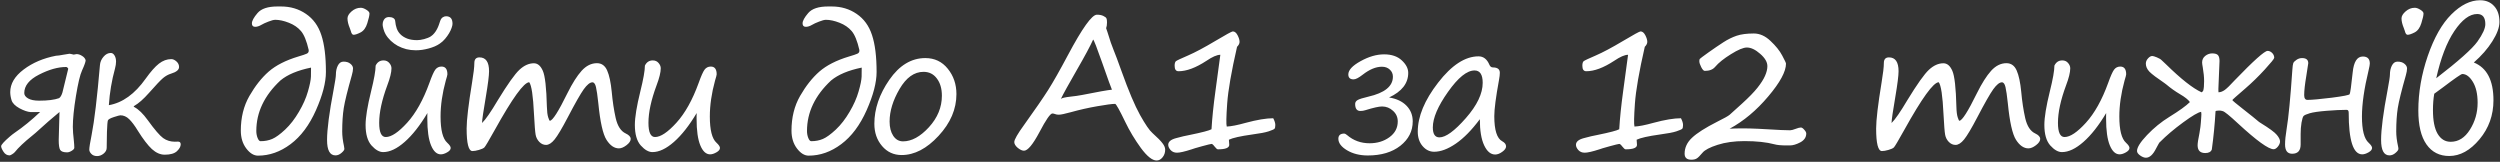 <?xml version="1.0" encoding="UTF-8"?> <svg xmlns="http://www.w3.org/2000/svg" width="1128" height="73" viewBox="0 0 1128 73" fill="none"><rect x="0" y="0" width="1128" height="73" fill="#333333" stroke="none"/><path d="M38.642 27.18C38.642 27.883 38.095 29.432 37.002 31.828C36.116 33.755 35.205 37.583 34.267 43.312C33.33 49.042 32.861 53.69 32.861 57.258C32.861 58.82 33.017 60.917 33.33 63.547C33.46 64.797 33.525 65.838 33.525 66.672C33.525 67.115 33.134 67.57 32.353 68.039C31.598 68.508 30.908 68.742 30.283 68.742C28.668 68.742 27.627 68.378 27.158 67.648C26.715 66.919 26.494 65.422 26.494 63.156L26.845 50.539C22.939 53.794 20.153 56.203 18.486 57.766C16.585 59.51 15.257 60.669 14.502 61.242C10.908 64.133 8.304 66.594 6.689 68.625C6.429 68.938 6.025 69.263 5.478 69.602C4.931 69.94 4.554 70.109 4.345 70.109C3.2 70.109 2.275 69.562 1.572 68.469C0.869 67.375 0.517 66.542 0.517 65.969C0.517 65.318 1.845 63.846 4.502 61.555C5.231 60.93 5.934 60.383 6.611 59.914C10.465 57.284 14.293 54.159 18.095 50.539L13.838 50.578C12.431 50.474 10.752 49.901 8.798 48.859C6.871 47.792 5.686 46.607 5.244 45.305C4.827 43.977 4.619 42.727 4.619 41.555C4.619 37.805 6.637 34.406 10.674 31.359C14.71 28.312 19.58 26.242 25.283 25.148C25.934 25.148 27.054 24.992 28.642 24.68C30.231 24.393 31.129 24.25 31.337 24.25C31.598 24.25 32.236 24.38 33.252 24.641L34.541 24.406C35.348 24.406 36.181 24.68 37.041 25.227C37.9 25.747 38.434 26.398 38.642 27.18ZM30.791 31.008C30.504 30.487 30.179 30.227 29.814 30.227C26.168 30.227 22.106 31.372 17.627 33.664C13.174 35.93 10.947 38.703 10.947 41.984C10.947 42.922 11.52 43.729 12.666 44.406C13.838 45.083 15.504 45.422 17.666 45.422C21.572 45.422 24.567 45.044 26.65 44.289C27.275 43.872 27.783 43.013 28.174 41.711L30.791 31.008ZM49.116 47.453C55.288 46.385 60.821 42.401 65.717 35.5C68.009 32.297 70.014 30.031 71.733 28.703C73.478 27.349 75.327 26.672 77.28 26.672C78.061 26.672 78.842 27.023 79.624 27.727C80.405 28.43 80.795 29.263 80.795 30.227C80.795 31.503 79.584 32.505 77.162 33.234C75.886 33.625 74.689 34.289 73.569 35.227C72.449 36.164 70.327 38.404 67.202 41.945C64.754 44.706 62.553 46.646 60.6 47.766C60.418 47.87 60.327 47.961 60.327 48.039C60.327 48.143 60.444 48.247 60.678 48.352C62.579 49.367 64.584 51.333 66.694 54.25C69.767 58.495 72.071 61.177 73.608 62.297C75.144 63.391 76.902 63.938 78.881 63.938L80.17 63.898C81.082 63.846 81.537 64.25 81.537 65.109C81.537 66.099 80.978 67.128 79.858 68.195C78.738 69.263 76.889 69.797 74.311 69.797C72.332 69.797 70.405 68.951 68.53 67.258C66.681 65.539 64.558 62.766 62.163 58.938C60.782 56.672 59.493 54.953 58.295 53.781C57.097 52.609 55.769 52.023 54.311 52.023C53.998 52.023 53.035 52.284 51.42 52.805C49.806 53.325 48.894 53.833 48.686 54.328C48.504 54.797 48.36 56.529 48.256 59.523C48.178 62.492 48.139 64.888 48.139 66.711C48.139 67.674 47.683 68.534 46.772 69.289C45.86 70.044 44.871 70.422 43.803 70.422C42.709 70.422 41.85 70.096 41.225 69.445C40.6 68.82 40.288 68.169 40.288 67.492C40.288 66.555 40.639 64.341 41.342 60.852C42.592 54.497 43.842 44.016 45.092 29.406C45.196 28 45.73 26.737 46.694 25.617C47.657 24.471 48.751 23.898 49.975 23.898C50.652 23.898 51.212 24.263 51.655 24.992C52.123 25.721 52.358 26.659 52.358 27.805C52.358 28.716 52.202 29.758 51.889 30.93C50.405 36.32 49.48 41.828 49.116 47.453ZM139.281 22.531C138.344 18.469 137.185 15.63 135.805 14.016C134.425 12.401 132.602 11.151 130.336 10.266C128.07 9.38 126.026 8.938 124.203 8.938C123.5 8.938 122.458 9.211 121.078 9.758C119.724 10.279 118.682 10.76 117.953 11.203C116.938 11.802 116 12.102 115.141 12.102C114.151 12.102 113.656 11.581 113.656 10.539C113.656 9.419 114.503 7.87 116.195 5.891C117.888 3.911 120.87 2.922 125.141 2.922H126.82C131.065 2.922 134.815 4.042 138.07 6.281C141.326 8.495 143.63 11.672 144.984 15.812C146.365 19.953 147.055 25.513 147.055 32.492C147.055 37.232 145.557 42.974 142.563 49.719C139.568 56.464 135.753 61.568 131.117 65.031C126.508 68.495 121.599 70.227 116.391 70.227C114.516 70.227 112.758 69.146 111.117 66.984C109.477 64.823 108.656 62.141 108.656 58.938C108.656 53.026 109.945 47.818 112.523 43.312C115.128 38.781 118.031 35.109 121.234 32.297C124.464 29.484 128.917 27.219 134.594 25.5C136.469 24.953 137.745 24.523 138.422 24.211C139.099 23.898 139.385 23.338 139.281 22.531ZM140.336 30.5C134.32 31.724 129.711 33.664 126.508 36.32C119.268 43.091 115.648 50.682 115.648 59.094C115.648 60.214 115.844 61.268 116.234 62.258C116.625 63.221 117.068 63.703 117.563 63.703C119.49 63.703 121.247 63.365 122.836 62.688C124.425 62.01 126.365 60.604 128.656 58.469C130.948 56.307 133.018 53.638 134.867 50.461C136.742 47.284 138.096 44.224 138.93 41.281C139.789 38.339 140.245 36.086 140.297 34.523C140.349 32.935 140.362 31.594 140.336 30.5ZM159.52 15.695C158.973 15.695 158.557 15.109 158.27 13.938C158.166 13.573 158.023 13.169 157.841 12.727C157.138 11.034 156.786 9.562 156.786 8.312C156.786 7.271 157.398 6.216 158.622 5.148C159.872 4.055 161.252 3.508 162.763 3.508C163.518 3.508 164.364 3.807 165.302 4.406C166.239 4.979 166.708 5.539 166.708 6.086C166.708 6.945 166.382 8.404 165.731 10.461C165.106 12.518 164.091 13.912 162.684 14.641C161.304 15.344 160.25 15.695 159.52 15.695ZM154.403 59.328C154.403 61.307 154.677 63.534 155.223 66.008C155.328 66.477 155.38 66.867 155.38 67.18C155.38 67.648 154.95 68.247 154.091 68.977C153.231 69.732 152.32 70.109 151.356 70.109C148.83 70.109 147.567 67.792 147.567 63.156C147.567 58.365 148.557 50.786 150.536 40.422C151.213 36.802 151.552 34.575 151.552 33.742C151.552 32.102 151.851 30.708 152.45 29.562C153.049 28.391 153.895 27.805 154.989 27.805C156.317 27.805 157.359 28.13 158.114 28.781C158.895 29.406 159.286 30.109 159.286 30.891C159.286 31.672 159.104 32.7 158.739 33.977C156.786 40.852 155.575 45.773 155.106 48.742C154.638 51.711 154.403 55.24 154.403 59.328ZM192.845 51.008C189.512 56.607 186.101 60.943 182.611 64.016C179.121 67.088 175.879 68.625 172.884 68.625C171.166 68.625 169.408 67.622 167.611 65.617C165.84 63.612 164.955 60.526 164.955 56.359C164.955 52.948 165.775 47.922 167.416 41.281C168.796 35.734 169.486 31.841 169.486 29.602C170.241 28.039 171.426 27.258 173.041 27.258C174.134 27.258 175.007 27.648 175.658 28.43C176.309 29.185 176.634 29.979 176.634 30.812C176.634 32.635 175.996 35.227 174.72 38.586C172.298 45.122 171.088 50.734 171.088 55.422C171.088 59.693 172.077 61.828 174.056 61.828C176.582 61.828 179.798 59.68 183.705 55.383C187.611 51.086 190.957 45.096 193.744 37.414C194.838 34.341 195.723 32.349 196.4 31.438C197.103 30.5 198.041 30.031 199.213 30.031C200.983 30.031 201.869 31.203 201.869 33.547C201.869 33.833 201.621 34.784 201.127 36.398C199.564 42.102 198.783 47.492 198.783 52.57C198.783 58.664 199.785 62.609 201.791 64.406C202.832 65.37 203.353 66.151 203.353 66.75C203.353 67.479 202.819 68.143 201.752 68.742C200.71 69.341 199.759 69.641 198.9 69.641C197.077 69.641 195.606 68.287 194.486 65.578C193.366 62.87 192.806 58.872 192.806 53.586V52.297C192.806 51.88 192.819 51.45 192.845 51.008ZM204.173 10.773C204.173 11.242 204.03 11.867 203.744 12.648C203.483 13.404 203.106 14.198 202.611 15.031C202.116 15.865 201.517 16.698 200.814 17.531C200.111 18.365 199.317 19.081 198.431 19.68C197.806 20.122 197.051 20.539 196.166 20.93C195.306 21.294 194.395 21.607 193.431 21.867C192.468 22.128 191.478 22.336 190.463 22.492C189.473 22.622 188.522 22.688 187.611 22.688C186.127 22.688 184.694 22.518 183.314 22.18C181.934 21.815 180.658 21.32 179.486 20.695C178.314 20.044 177.259 19.276 176.322 18.391C175.384 17.505 174.603 16.529 173.978 15.461C173.796 15.148 173.614 14.771 173.431 14.328C173.275 13.885 173.132 13.456 173.002 13.039C172.897 12.596 172.806 12.206 172.728 11.867C172.676 11.529 172.65 11.307 172.65 11.203C172.65 10.526 172.741 9.966 172.923 9.523C173.106 9.055 173.327 8.69 173.588 8.43C173.874 8.143 174.186 7.948 174.525 7.844C174.864 7.74 175.189 7.688 175.502 7.688C176.283 7.688 176.934 7.844 177.455 8.156C177.976 8.443 178.262 8.898 178.314 9.523C178.418 10.721 178.653 11.841 179.017 12.883C179.408 13.925 179.981 14.81 180.736 15.539C181.491 16.294 182.494 16.919 183.744 17.414C184.994 17.883 186.478 18.117 188.197 18.117C188.614 18.117 189.095 18.078 189.642 18C190.215 17.922 190.788 17.805 191.361 17.648C191.934 17.492 192.481 17.31 193.002 17.102C193.548 16.893 194.017 16.659 194.408 16.398C195.033 15.982 195.567 15.487 196.009 14.914C196.478 14.341 196.869 13.742 197.181 13.117C197.52 12.492 197.793 11.867 198.002 11.242C198.236 10.617 198.431 10.044 198.588 9.523C198.848 8.742 199.226 8.182 199.72 7.844C200.215 7.505 200.723 7.336 201.244 7.336C202.207 7.336 202.936 7.609 203.431 8.156C203.926 8.703 204.173 9.576 204.173 10.773ZM238.788 37.102C236.366 37.154 231.183 44.328 223.241 58.625C220.558 63.443 218.996 66.073 218.553 66.516C218.11 66.932 217.29 67.31 216.092 67.648C214.92 67.987 213.944 68.156 213.163 68.156C211.418 68.156 210.545 64.758 210.545 57.961C210.545 54.133 211.366 47.206 213.006 37.18C213.683 33.117 214.022 30.213 214.022 28.469C214.022 26.75 214.79 25.891 216.327 25.891C219.217 25.891 220.663 27.974 220.663 32.141C220.663 34.094 220.181 37.922 219.217 43.625C218.097 50.135 217.525 54.094 217.498 55.5C219.113 53.938 221.483 50.513 224.608 45.227C229.035 37.987 232.29 33.404 234.373 31.477C236.483 29.523 238.657 28.547 240.897 28.547C242.59 28.547 243.931 29.68 244.92 31.945C245.936 34.211 246.548 39.615 246.756 48.156C246.808 50.292 247.004 51.88 247.342 52.922C247.681 53.964 247.928 54.484 248.084 54.484C249.308 54.484 251.965 50.318 256.053 41.984C258.241 37.583 260.363 34.237 262.42 31.945C264.504 29.654 266.808 28.508 269.334 28.508C271.444 28.508 272.98 29.602 273.944 31.789C274.907 33.95 275.597 37.167 276.014 41.438C276.405 45.76 277.004 49.719 277.811 53.312C278.644 56.906 280.155 59.211 282.342 60.227C283.827 60.93 284.569 61.75 284.569 62.688C284.569 63.599 283.944 64.537 282.694 65.5C281.444 66.463 280.298 66.945 279.256 66.945C277.173 66.945 275.311 65.669 273.67 63.117C272.03 60.565 270.793 55.044 269.959 46.555C269.595 43.143 269.243 40.721 268.905 39.289C268.566 37.857 268.032 37.141 267.303 37.141C266.209 37.141 264.907 38.182 263.397 40.266C261.913 42.349 259.504 46.581 256.17 52.961C253.566 57.935 251.587 61.255 250.233 62.922C248.905 64.562 247.616 65.383 246.366 65.383C245.246 65.383 244.243 64.94 243.358 64.055C242.472 63.143 241.913 62.062 241.678 60.812C241.444 59.536 241.196 56.425 240.936 51.477C240.545 43.247 239.829 38.456 238.788 37.102ZM314.339 51.008C311.006 56.607 307.594 60.943 304.105 64.016C300.615 67.088 297.373 68.625 294.378 68.625C292.659 68.625 290.902 67.622 289.105 65.617C287.334 63.612 286.448 60.526 286.448 56.359C286.448 52.948 287.269 47.922 288.909 41.281C290.29 35.734 290.98 31.841 290.98 29.602C291.735 28.039 292.92 27.258 294.534 27.258C295.628 27.258 296.501 27.648 297.152 28.43C297.803 29.185 298.128 29.979 298.128 30.812C298.128 32.635 297.49 35.227 296.214 38.586C293.792 45.122 292.581 50.734 292.581 55.422C292.581 59.693 293.571 61.828 295.55 61.828C298.076 61.828 301.292 59.68 305.198 55.383C309.105 51.086 312.451 45.096 315.238 37.414C316.331 34.341 317.217 32.349 317.894 31.438C318.597 30.5 319.534 30.031 320.706 30.031C322.477 30.031 323.363 31.203 323.363 33.547C323.363 33.833 323.115 34.784 322.62 36.398C321.058 42.102 320.277 47.492 320.277 52.57C320.277 58.664 321.279 62.609 323.284 64.406C324.326 65.37 324.847 66.151 324.847 66.75C324.847 67.479 324.313 68.143 323.245 68.742C322.204 69.341 321.253 69.641 320.394 69.641C318.571 69.641 317.099 68.287 315.98 65.578C314.86 62.87 314.3 58.872 314.3 53.586V52.297C314.3 51.88 314.313 51.45 314.339 51.008ZM387.747 22.531C386.809 18.469 385.651 15.63 384.27 14.016C382.89 12.401 381.067 11.151 378.802 10.266C376.536 9.38 374.492 8.938 372.669 8.938C371.966 8.938 370.924 9.211 369.544 9.758C368.19 10.279 367.148 10.76 366.419 11.203C365.403 11.802 364.466 12.102 363.606 12.102C362.617 12.102 362.122 11.581 362.122 10.539C362.122 9.419 362.968 7.87 364.661 5.891C366.354 3.911 369.335 2.922 373.606 2.922H375.286C379.531 2.922 383.281 4.042 386.536 6.281C389.791 8.495 392.096 11.672 393.45 15.812C394.83 19.953 395.52 25.513 395.52 32.492C395.52 37.232 394.023 42.974 391.028 49.719C388.033 56.464 384.218 61.568 379.583 65.031C374.973 68.495 370.065 70.227 364.856 70.227C362.981 70.227 361.223 69.146 359.583 66.984C357.942 64.823 357.122 62.141 357.122 58.938C357.122 53.026 358.411 47.818 360.989 43.312C363.593 38.781 366.497 35.109 369.7 32.297C372.929 29.484 377.382 27.219 383.059 25.5C384.934 24.953 386.21 24.523 386.888 24.211C387.565 23.898 387.851 23.338 387.747 22.531ZM388.802 30.5C382.786 31.724 378.177 33.664 374.973 36.32C367.734 43.091 364.114 50.682 364.114 59.094C364.114 60.214 364.309 61.268 364.7 62.258C365.091 63.221 365.533 63.703 366.028 63.703C367.955 63.703 369.713 63.365 371.302 62.688C372.89 62.01 374.83 60.604 377.122 58.469C379.414 56.307 381.484 53.638 383.333 50.461C385.208 47.284 386.562 44.224 387.395 41.281C388.255 38.339 388.71 36.086 388.763 34.523C388.815 32.935 388.828 31.594 388.802 30.5ZM406.814 69.953C403.246 69.953 400.304 68.599 397.986 65.891C395.668 63.182 394.509 59.836 394.509 55.852C394.509 49.133 396.762 42.518 401.267 36.008C405.798 29.471 411.215 26.203 417.517 26.203C421.684 26.203 425.056 27.805 427.634 31.008C430.239 34.211 431.541 38.026 431.541 42.453C431.541 49.224 428.858 55.5 423.494 61.281C418.155 67.062 412.595 69.953 406.814 69.953ZM401.384 54.836C401.384 57.466 401.931 59.615 403.025 61.281C404.145 62.948 405.616 63.781 407.439 63.781C411.319 63.781 415.213 61.659 419.119 57.414C423.025 53.143 424.978 48.404 424.978 43.195C424.978 39.992 424.223 37.401 422.713 35.422C421.228 33.417 419.223 32.414 416.697 32.414C412.504 32.414 408.897 34.992 405.877 40.148C402.882 45.279 401.384 50.175 401.384 54.836ZM499.089 12.727L499.675 14.445C500.795 18.143 501.693 20.773 502.37 22.336C503.178 24.289 504.402 27.557 506.042 32.141C509.219 41.021 512.006 47.609 514.402 51.906C516.797 56.177 518.646 58.872 519.948 59.992C522.266 62.075 523.803 63.638 524.558 64.68C525.339 65.695 525.73 66.646 525.73 67.531C525.73 68.859 525.339 70.005 524.558 70.969C523.803 71.932 522.904 72.414 521.863 72.414C519.909 72.414 517.54 70.526 514.753 66.75C511.993 62.948 509.649 59.042 507.722 55.031C505.092 49.589 503.568 46.867 503.152 46.867C501.797 46.867 499.128 47.219 495.144 47.922C491.185 48.599 487.149 49.51 483.034 50.656C480.404 51.385 478.633 51.75 477.722 51.75C477.071 51.75 476.524 51.659 476.081 51.477C475.613 51.294 475.196 51.203 474.831 51.203C473.894 51.203 471.954 54.003 469.011 59.602C466.042 65.201 463.711 68 462.019 68C461.211 68 460.274 67.57 459.206 66.711C458.165 65.826 457.644 64.953 457.644 64.094C457.644 63 459.128 60.409 462.097 56.32C467.045 49.419 470.652 44.185 472.917 40.617C475.183 37.05 478.152 31.815 481.823 24.914C488.308 12.727 492.67 6.633 494.909 6.633C496.107 6.633 497.071 6.815 497.8 7.18C498.555 7.544 499.024 7.896 499.206 8.234C499.389 8.573 499.48 9.185 499.48 10.07C499.48 11.138 499.349 12.023 499.089 12.727ZM501.706 40.461C501.472 40.07 499.974 35.93 497.214 28.039C494.896 21.451 493.568 18.052 493.23 17.844C491.954 20.708 489.48 25.318 485.808 31.672C482.162 38 479.779 42.323 478.659 44.641C479.05 44.224 480.547 43.872 483.152 43.586C484.922 43.404 486.628 43.156 488.269 42.844C495.326 41.438 499.805 40.643 501.706 40.461ZM554.484 63.039L554.641 65.344C554.641 66.698 552.935 67.375 549.523 67.375C549.159 67.375 548.638 66.932 547.961 66.047C547.336 65.213 546.867 64.849 546.555 64.953C546.268 64.953 544.836 65.305 542.258 66.008C539.706 66.711 538.182 67.167 537.688 67.375C534.536 68.391 532.323 68.898 531.047 68.898C529.849 68.898 528.885 68.495 528.156 67.688C527.453 66.88 527.102 66.099 527.102 65.344C527.102 63.964 528.273 62.961 530.617 62.336C532.987 61.685 535.044 61.203 536.789 60.891C542.388 59.745 545.669 58.885 546.633 58.312C546.919 53.339 547.505 47.635 548.391 41.203L550.617 24.719C549.107 24.719 547.01 25.63 544.328 27.453C539.562 30.578 535.37 32.141 531.75 32.141C530.578 32.141 529.992 31.32 529.992 29.68C529.992 28.638 530.188 27.948 530.578 27.609C530.995 27.271 532.818 26.412 536.047 25.031C539.276 23.625 543.339 21.463 548.234 18.547C553.13 15.63 555.799 14.172 556.242 14.172C557.076 14.172 557.792 14.745 558.391 15.891C558.99 17.037 559.289 18.039 559.289 18.898C559.289 19.628 558.911 20.37 558.156 21.125C555.604 32.271 554.12 40.812 553.703 46.75C553.286 52.661 553.221 56.112 553.508 57.102C555.487 57.023 558.339 56.464 562.062 55.422C567.193 54.042 571.333 53.352 574.484 53.352C575.109 54.55 575.422 55.565 575.422 56.398C575.422 57.284 575.292 57.857 575.031 58.117C574.771 58.378 573.911 58.755 572.453 59.25C570.995 59.745 568.482 60.227 564.914 60.695C559.68 61.425 556.203 62.206 554.484 63.039ZM626.759 43.977C630.119 44.523 632.736 45.76 634.611 47.688C636.486 49.615 637.423 51.971 637.423 54.758C637.423 59.159 635.561 62.831 631.838 65.773C628.114 68.69 623.218 70.148 617.15 70.148C613.53 70.148 610.405 69.367 607.775 67.805C605.171 66.242 603.869 64.51 603.869 62.609C603.869 61.047 604.767 60.266 606.564 60.266C606.825 60.266 607.228 60.487 607.775 60.93C610.64 63.404 614.038 64.641 617.97 64.641C621.434 64.641 624.416 63.729 626.916 61.906C629.416 60.083 630.666 57.714 630.666 54.797C630.666 52.87 629.95 51.268 628.517 49.992C627.111 48.69 625.47 48.039 623.595 48.039C622.163 48.039 619.65 48.599 616.056 49.719C615.353 49.953 614.598 50.07 613.791 50.07C612.228 50.07 611.447 49.016 611.447 46.906C611.447 46.177 611.811 45.591 612.541 45.148C613.296 44.706 614.897 44.198 617.345 43.625C624.767 41.932 628.478 38.925 628.478 34.602C628.478 33.3 628.009 32.232 627.072 31.398C626.16 30.539 624.976 30.109 623.517 30.109C620.809 30.109 617.918 31.307 614.845 33.703C613.048 35.109 611.681 35.812 610.744 35.812C609.155 35.812 608.361 35.07 608.361 33.586C608.361 31.633 610.197 29.641 613.869 27.609C617.567 25.552 621.108 24.523 624.494 24.523C627.879 24.523 630.535 25.422 632.463 27.219C634.416 29.016 635.392 30.904 635.392 32.883C635.392 37.596 632.515 41.294 626.759 43.977ZM667.702 53.781C664.056 58.677 660.449 62.349 656.881 64.797C653.314 67.245 650.045 68.469 647.077 68.469C645.071 68.469 643.34 67.622 641.881 65.93C640.423 64.237 639.694 62.062 639.694 59.406C639.694 52.557 642.754 45.188 648.873 37.297C654.993 29.38 661.074 25.422 667.116 25.422C669.303 25.422 670.931 26.672 671.998 29.172C672.337 30.005 672.871 30.422 673.6 30.422C675.683 30.422 676.725 31.229 676.725 32.844C676.725 33.651 676.595 34.758 676.334 36.164C674.928 43.846 674.225 49.263 674.225 52.414C674.225 58.716 675.423 62.492 677.819 63.742C678.965 64.367 679.538 65.135 679.538 66.047C679.538 66.854 678.978 67.662 677.858 68.469C676.738 69.302 675.657 69.719 674.616 69.719C672.61 69.719 670.957 68.338 669.655 65.578C668.353 62.818 667.702 58.885 667.702 53.781ZM665.319 31.789C661.881 31.789 657.884 35.018 653.327 41.477C648.769 47.909 646.491 53.247 646.491 57.492C646.491 60.487 647.48 61.984 649.459 61.984C652.324 61.984 656.295 59.094 661.373 53.312C666.452 47.531 668.991 42.219 668.991 37.375C668.991 33.651 667.767 31.789 665.319 31.789ZM738.453 63.039L738.609 65.344C738.609 66.698 736.904 67.375 733.492 67.375C733.128 67.375 732.607 66.932 731.93 66.047C731.305 65.213 730.836 64.849 730.523 64.953C730.237 64.953 728.805 65.305 726.227 66.008C723.674 66.711 722.151 67.167 721.656 67.375C718.505 68.391 716.292 68.898 715.016 68.898C713.818 68.898 712.854 68.495 712.125 67.688C711.422 66.88 711.07 66.099 711.07 65.344C711.07 63.964 712.242 62.961 714.586 62.336C716.956 61.685 719.013 61.203 720.758 60.891C726.357 59.745 729.638 58.885 730.602 58.312C730.888 53.339 731.474 47.635 732.359 41.203L734.586 24.719C733.076 24.719 730.979 25.63 728.297 27.453C723.531 30.578 719.339 32.141 715.719 32.141C714.547 32.141 713.961 31.32 713.961 29.68C713.961 28.638 714.156 27.948 714.547 27.609C714.964 27.271 716.786 26.412 720.016 25.031C723.245 23.625 727.307 21.463 732.203 18.547C737.099 15.63 739.768 14.172 740.211 14.172C741.044 14.172 741.76 14.745 742.359 15.891C742.958 17.037 743.258 18.039 743.258 18.898C743.258 19.628 742.88 20.37 742.125 21.125C739.573 32.271 738.089 40.812 737.672 46.75C737.255 52.661 737.19 56.112 737.477 57.102C739.456 57.023 742.307 56.464 746.031 55.422C751.161 54.042 755.302 53.352 758.453 53.352C759.078 54.55 759.391 55.565 759.391 56.398C759.391 57.284 759.26 57.857 759 58.117C758.74 58.378 757.88 58.755 756.422 59.25C754.964 59.745 752.451 60.227 748.883 60.695C743.648 61.425 740.172 62.206 738.453 63.039ZM780.411 58.078C781.765 57.974 783.822 57.922 786.583 57.922C789.994 57.922 795.658 58.169 803.575 58.664C805.736 58.768 807.117 58.807 807.716 58.781C808.341 58.755 809.148 58.547 810.138 58.156C811.205 57.74 812.013 57.531 812.559 57.531C813.002 57.531 813.51 57.87 814.083 58.547C814.682 59.198 814.981 59.758 814.981 60.227C814.981 61.919 814.096 63.247 812.325 64.211C810.554 65.148 808.979 65.617 807.598 65.617H806.153C803.653 65.617 801.817 65.448 800.645 65.109C797.026 64.146 792.52 63.664 787.13 63.664C782.52 63.664 778.471 64.224 774.981 65.344C771.492 66.463 769.226 67.648 768.184 68.898C767.013 70.305 766.127 71.177 765.528 71.516C764.955 71.88 764.161 72.062 763.145 72.062C761.114 72.062 760.098 71.164 760.098 69.367C760.098 66.633 761.218 64.224 763.458 62.141C765.697 60.031 769.46 57.635 774.747 54.953C777.846 53.417 779.734 52.362 780.411 51.789C781.088 51.216 782.95 49.536 785.997 46.75C789.07 43.964 791.401 41.568 792.989 39.562C794.578 37.557 795.71 35.773 796.388 34.211C797.091 32.622 797.442 31.164 797.442 29.836C797.442 28.013 796.361 26.164 794.2 24.289C792.039 22.388 790.033 21.438 788.184 21.438C786.596 21.438 784.2 22.44 780.997 24.445C777.794 26.424 775.411 28.338 773.848 30.188C772.833 31.385 771.283 31.984 769.2 31.984C768.705 31.984 768.171 31.424 767.598 30.305C767.026 29.185 766.739 28.287 766.739 27.609C766.739 27.115 766.804 26.776 766.934 26.594C767.065 26.412 768.367 25.435 770.841 23.664C773.341 21.893 775.58 20.37 777.559 19.094C779.565 17.792 781.57 16.802 783.575 16.125C785.58 15.448 788.158 15.109 791.309 15.109C793.992 15.109 796.505 16.229 798.848 18.469C801.218 20.682 802.976 22.87 804.122 25.031C805.268 27.167 805.841 28.391 805.841 28.703C805.841 32.271 803.171 37.206 797.833 43.508C792.52 49.81 786.713 54.667 780.411 58.078ZM874.756 37.102C872.334 37.154 867.152 44.328 859.209 58.625C856.527 63.443 854.965 66.073 854.522 66.516C854.079 66.932 853.259 67.31 852.061 67.648C850.889 67.987 849.913 68.156 849.131 68.156C847.386 68.156 846.514 64.758 846.514 57.961C846.514 54.133 847.334 47.206 848.975 37.18C849.652 33.117 849.991 30.213 849.991 28.469C849.991 26.75 850.759 25.891 852.295 25.891C855.186 25.891 856.631 27.974 856.631 32.141C856.631 34.094 856.15 37.922 855.186 43.625C854.066 50.135 853.493 54.094 853.467 55.5C855.082 53.938 857.452 50.513 860.577 45.227C865.004 37.987 868.259 33.404 870.342 31.477C872.452 29.523 874.626 28.547 876.866 28.547C878.558 28.547 879.9 29.68 880.889 31.945C881.905 34.211 882.517 39.615 882.725 48.156C882.777 50.292 882.972 51.88 883.311 52.922C883.65 53.964 883.897 54.484 884.053 54.484C885.277 54.484 887.933 50.318 892.022 41.984C894.209 37.583 896.332 34.237 898.389 31.945C900.472 29.654 902.777 28.508 905.303 28.508C907.413 28.508 908.949 29.602 909.913 31.789C910.876 33.95 911.566 37.167 911.983 41.438C912.373 45.76 912.972 49.719 913.78 53.312C914.613 56.906 916.123 59.211 918.311 60.227C919.795 60.93 920.538 61.75 920.538 62.688C920.538 63.599 919.913 64.537 918.663 65.5C917.413 66.463 916.267 66.945 915.225 66.945C913.142 66.945 911.28 65.669 909.639 63.117C907.998 60.565 906.761 55.044 905.928 46.555C905.564 43.143 905.212 40.721 904.873 39.289C904.535 37.857 904.001 37.141 903.272 37.141C902.178 37.141 900.876 38.182 899.366 40.266C897.881 42.349 895.472 46.581 892.139 52.961C889.535 57.935 887.556 61.255 886.202 62.922C884.873 64.562 883.584 65.383 882.334 65.383C881.215 65.383 880.212 64.94 879.327 64.055C878.441 63.143 877.881 62.062 877.647 60.812C877.413 59.536 877.165 56.425 876.905 51.477C876.514 43.247 875.798 38.456 874.756 37.102ZM950.308 51.008C946.975 56.607 943.563 60.943 940.073 64.016C936.584 67.088 933.342 68.625 930.347 68.625C928.628 68.625 926.87 67.622 925.073 65.617C923.303 63.612 922.417 60.526 922.417 56.359C922.417 52.948 923.238 47.922 924.878 41.281C926.258 35.734 926.948 31.841 926.948 29.602C927.704 28.039 928.889 27.258 930.503 27.258C931.597 27.258 932.469 27.648 933.12 28.43C933.771 29.185 934.097 29.979 934.097 30.812C934.097 32.635 933.459 35.227 932.183 38.586C929.761 45.122 928.55 50.734 928.55 55.422C928.55 59.693 929.54 61.828 931.519 61.828C934.045 61.828 937.261 59.68 941.167 55.383C945.073 51.086 948.42 45.096 951.206 37.414C952.3 34.341 953.185 32.349 953.863 31.438C954.566 30.5 955.503 30.031 956.675 30.031C958.446 30.031 959.331 31.203 959.331 33.547C959.331 33.833 959.084 34.784 958.589 36.398C957.027 42.102 956.245 47.492 956.245 52.57C956.245 58.664 957.248 62.609 959.253 64.406C960.295 65.37 960.816 66.151 960.816 66.75C960.816 67.479 960.282 68.143 959.214 68.742C958.172 69.341 957.222 69.641 956.363 69.641C954.54 69.641 953.068 68.287 951.948 65.578C950.829 62.87 950.269 58.872 950.269 53.586V52.297C950.269 51.88 950.282 51.45 950.308 51.008ZM999.648 50.227C999.31 56.086 998.75 61.828 997.969 67.453C997.578 68.521 996.589 69.055 995 69.055C992.708 69.055 991.562 67.883 991.562 65.539C991.562 64.576 991.836 62.779 992.383 60.148C992.773 57.857 992.982 56.307 993.008 55.5C993.034 54.667 993.099 53.768 993.203 52.805C993.307 51.815 993.294 51.034 993.164 50.461C991.836 50.643 989.128 52.232 985.039 55.227C980.951 58.221 977.448 61.19 974.531 64.133V64.094C974.349 64.198 973.776 65.174 972.812 67.023C971.432 69.784 969.909 71.164 968.242 71.164C967.461 71.164 966.589 70.826 965.625 70.148C964.688 69.471 964.219 68.794 964.219 68.117C964.219 66.503 965.729 64.107 968.75 60.93C971.797 57.727 975.156 54.992 978.828 52.727C983.307 49.966 986.393 47.74 988.086 46.047C987.331 44.979 985.859 43.807 983.672 42.531C981.458 41.229 979.401 39.771 977.5 38.156C977.24 37.948 976.927 37.714 976.562 37.453C973.203 35.188 970.964 33.495 969.844 32.375C968.75 31.229 968.203 30.005 968.203 28.703C968.203 27.844 968.529 27.062 969.18 26.359C969.831 25.63 970.469 25.266 971.094 25.266C971.484 25.266 972.188 25.474 973.203 25.891C974.219 26.307 974.948 26.75 975.391 27.219L977.305 29.016C984.049 35.63 989.388 39.836 993.32 41.633C993.529 41.633 993.789 41.385 994.102 40.891C994.362 40.005 994.492 38.586 994.492 36.633C994.492 34.81 994.297 32.766 993.906 30.5C993.698 29.328 993.594 28.56 993.594 28.195C993.594 26.971 994.062 25.982 995 25.227C995.964 24.471 997.005 24.094 998.125 24.094C999.401 24.094 1000.27 24.354 1000.74 24.875C1001.21 25.396 1001.45 26.281 1001.45 27.531L1000.94 39.953V40.734C1000.94 41.099 1000.95 41.398 1000.98 41.633C1001.89 41.633 1002.84 41.281 1003.83 40.578C1004.82 39.849 1006.29 38.417 1008.24 36.281C1016.81 27.401 1021.77 22.961 1023.12 22.961C1023.88 22.961 1024.57 23.273 1025.2 23.898C1025.82 24.523 1026.13 25.253 1026.13 26.086C1026.13 26.503 1024.7 28.273 1021.84 31.398C1019 34.497 1016.07 37.349 1013.05 39.953C1009.17 43.286 1007.23 45.018 1007.23 45.148C1007.23 45.331 1008.84 46.685 1012.07 49.211C1015.56 51.945 1017.97 53.885 1019.3 55.031C1019.48 55.161 1019.74 55.331 1020.08 55.539C1023.93 57.909 1026.34 59.68 1027.3 60.852C1028.27 62.023 1028.75 63.013 1028.75 63.82C1028.75 64.576 1028.42 65.357 1027.77 66.164C1027.12 66.945 1026.48 67.336 1025.86 67.336C1023.54 67.336 1018.16 63.443 1009.73 55.656C1005.98 52.167 1003.71 50.331 1002.93 50.148C1002.59 50.096 1002.33 50.031 1002.15 49.953C1001.89 49.875 1001.42 49.862 1000.74 49.914C1000.07 49.94 999.701 50.044 999.648 50.227ZM1060.16 42.492C1060.45 41.945 1060.9 38.677 1061.53 32.688C1062 27.896 1063.52 25.5 1066.1 25.5C1068.21 25.5 1069.26 26.555 1069.26 28.664C1069.26 29.159 1069.08 30.162 1068.72 31.672C1066.71 39.979 1065.71 46.945 1065.71 52.57C1065.71 58.664 1066.71 62.609 1068.72 64.406C1069.76 65.37 1070.28 66.151 1070.28 66.75C1070.28 67.479 1069.74 68.143 1068.68 68.742C1067.63 69.341 1066.68 69.641 1065.83 69.641C1061.76 69.641 1059.73 63.365 1059.73 50.812C1059.73 49.979 1059.42 49.562 1058.79 49.562C1056.35 49.562 1053.35 49.706 1049.81 49.992C1046.27 50.279 1043.73 50.643 1042.19 51.086C1040.68 51.529 1039.74 51.945 1039.38 52.336C1039.04 52.7 1038.73 53.703 1038.44 55.344C1038.18 56.958 1038.05 58.638 1038.05 60.383V65.188C1038.05 67.974 1036.78 69.367 1034.22 69.367C1032.09 69.367 1031.02 67.974 1031.02 65.188C1031.02 63.365 1031.25 61.047 1031.72 58.234C1032.58 53.078 1033.44 44.198 1034.3 31.594C1034.41 29.953 1034.55 28.912 1034.73 28.469C1034.91 28.026 1035.38 27.544 1036.14 27.023C1036.92 26.477 1037.77 26.203 1038.68 26.203C1040.55 26.203 1041.49 26.971 1041.49 28.508C1041.49 28.742 1041.19 30.695 1040.59 34.367C1039.97 38.039 1039.65 40.891 1039.65 42.922C1039.65 44.354 1040.15 45.07 1041.14 45.07C1043.12 45.07 1046.74 44.745 1052 44.094C1057.26 43.417 1059.98 42.883 1060.16 42.492ZM1086.3 15.695C1085.75 15.695 1085.33 15.109 1085.05 13.938C1084.94 13.573 1084.8 13.169 1084.62 12.727C1083.92 11.034 1083.56 9.562 1083.56 8.312C1083.56 7.271 1084.18 6.216 1085.4 5.148C1086.65 4.055 1088.03 3.508 1089.54 3.508C1090.3 3.508 1091.14 3.807 1092.08 4.406C1093.02 4.979 1093.49 5.539 1093.49 6.086C1093.49 6.945 1093.16 8.404 1092.51 10.461C1091.88 12.518 1090.87 13.912 1089.46 14.641C1088.08 15.344 1087.03 15.695 1086.3 15.695ZM1081.18 59.328C1081.18 61.307 1081.45 63.534 1082 66.008C1082.11 66.477 1082.16 66.867 1082.16 67.18C1082.16 67.648 1081.73 68.247 1080.87 68.977C1080.01 69.732 1079.1 70.109 1078.13 70.109C1075.61 70.109 1074.35 67.792 1074.35 63.156C1074.35 58.365 1075.33 50.786 1077.31 40.422C1077.99 36.802 1078.33 34.575 1078.33 33.742C1078.33 32.102 1078.63 30.708 1079.23 29.562C1079.83 28.391 1080.67 27.805 1081.77 27.805C1083.1 27.805 1084.14 28.13 1084.89 28.781C1085.67 29.406 1086.06 30.109 1086.06 30.891C1086.06 31.672 1085.88 32.7 1085.52 33.977C1083.56 40.852 1082.35 45.773 1081.88 48.742C1081.42 51.711 1081.18 55.24 1081.18 59.328ZM1116.19 28.195C1122.1 30.591 1125.05 36.268 1125.05 45.227C1125.05 51.945 1122.96 57.818 1118.76 62.844C1114.57 67.87 1110.01 70.383 1105.09 70.383C1100.69 70.383 1097.27 68.638 1094.82 65.148C1092.37 61.659 1091.15 56.555 1091.15 49.836C1091.15 41.737 1092.57 33.547 1095.4 25.266C1098.27 16.958 1101.82 10.695 1106.07 6.477C1110.34 2.232 1114.65 0.109 1119 0.109C1121.63 0.109 1123.74 0.982 1125.33 2.727C1126.94 4.445 1127.75 6.841 1127.75 9.914C1127.75 12.362 1126.68 15.266 1124.55 18.625C1122.44 21.984 1119.65 25.174 1116.19 28.195ZM1099.23 35.305C1109.26 27.57 1115.46 22.049 1117.83 18.742C1120.2 15.409 1121.38 12.792 1121.38 10.891C1121.38 7.844 1120.16 6.32 1117.71 6.32C1114.3 6.32 1110.86 8.885 1107.4 14.016C1103.96 19.146 1101.24 26.242 1099.23 35.305ZM1117.9 46.32C1117.9 42.44 1117.19 39.315 1115.76 36.945C1114.32 34.575 1112.74 33.391 1110.99 33.391C1110.47 33.391 1107.57 35.396 1102.28 39.406C1100.93 40.448 1099.61 41.411 1098.33 42.297C1097.94 44.536 1097.75 46.997 1097.75 49.68C1097.75 54.419 1098.45 57.987 1099.86 60.383C1101.29 62.779 1103.26 63.977 1105.76 63.977C1109.25 63.977 1112.14 62.154 1114.43 58.508C1116.75 54.836 1117.9 50.8 1117.9 46.398V46.32Z" fill="white"></path></svg> 